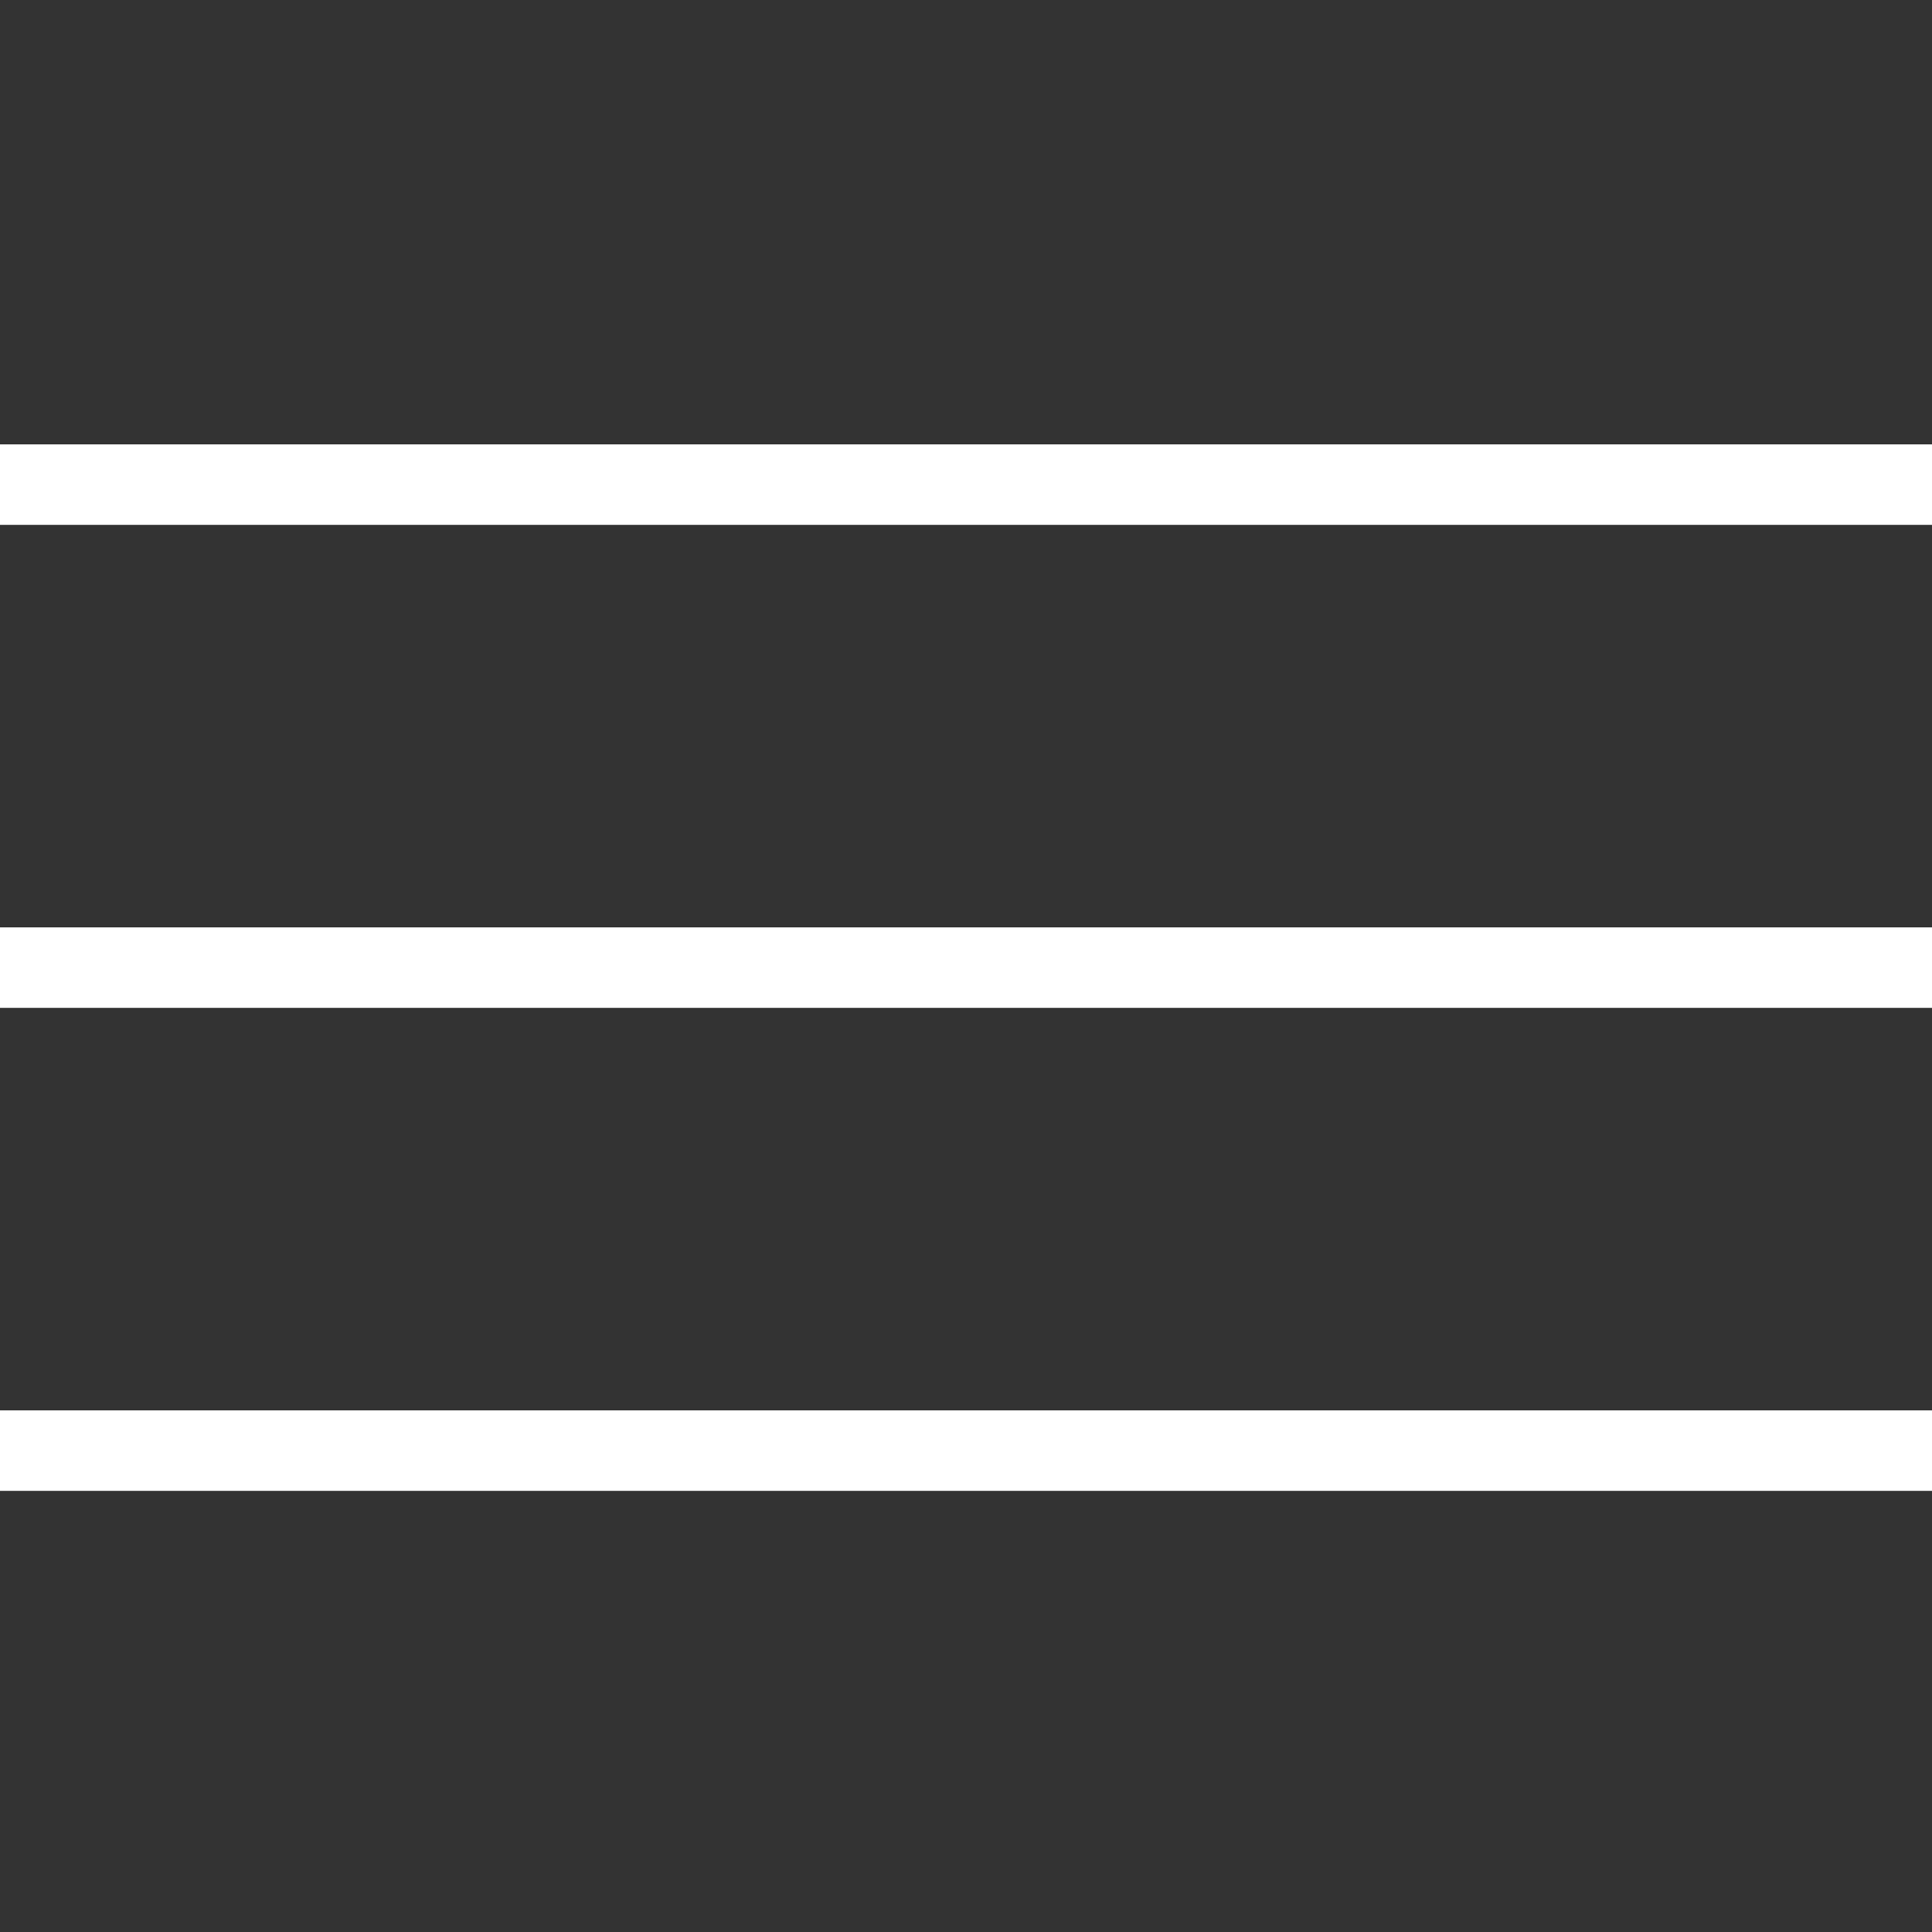 <?xml version="1.0" encoding="utf-8"?>
<!-- Generator: Adobe Illustrator 24.2.3, SVG Export Plug-In . SVG Version: 6.00 Build 0)  -->
<!DOCTYPE svg PUBLIC "-//W3C//DTD SVG 1.1//EN" "http://www.w3.org/Graphics/SVG/1.1/DTD/svg11.dtd">
<svg version="1.1" id="Layer_1" xmlns:x="http://ns.adobe.com/Extensibility/1.0/" xmlns:i="http://ns.adobe.com/AdobeIllustrator/10.0/" xmlns:graph="http://ns.adobe.com/Graphs/1.0/"
	 xmlns="http://www.w3.org/2000/svg" xmlns:xlink="http://www.w3.org/1999/xlink" x="0px" y="0px" viewBox="0 0 60 60"
	 style="enable-background:new 0 0 60 60;" xml:space="preserve">
<rect x="0" y="0" width="60" height="60" fill="#333333" stroke="none"/>
<style type="text/css">
	.st0{fill:none;stroke:#FFFFFF;stroke-width:2.5;}
</style>
<g id="Gruppe_1773" transform="translate(-1730.5 -25.25)">
	<g id="Gruppe_1736" transform="translate(1730.5 26.5)">
		<g id="Gruppe_1679" transform="translate(0)">
			<line id="Linie_1" class="st0" x1="0" y1="43.8" x2="60" y2="43.8"/>
			<line id="Linie_2" class="st0" x1="0" y1="28.8" x2="60" y2="28.8"/>
			<line id="Linie_3" class="st0" x1="0" y1="13.8" x2="60" y2="13.8"/>
		</g>
	</g>
</g>
</svg>
